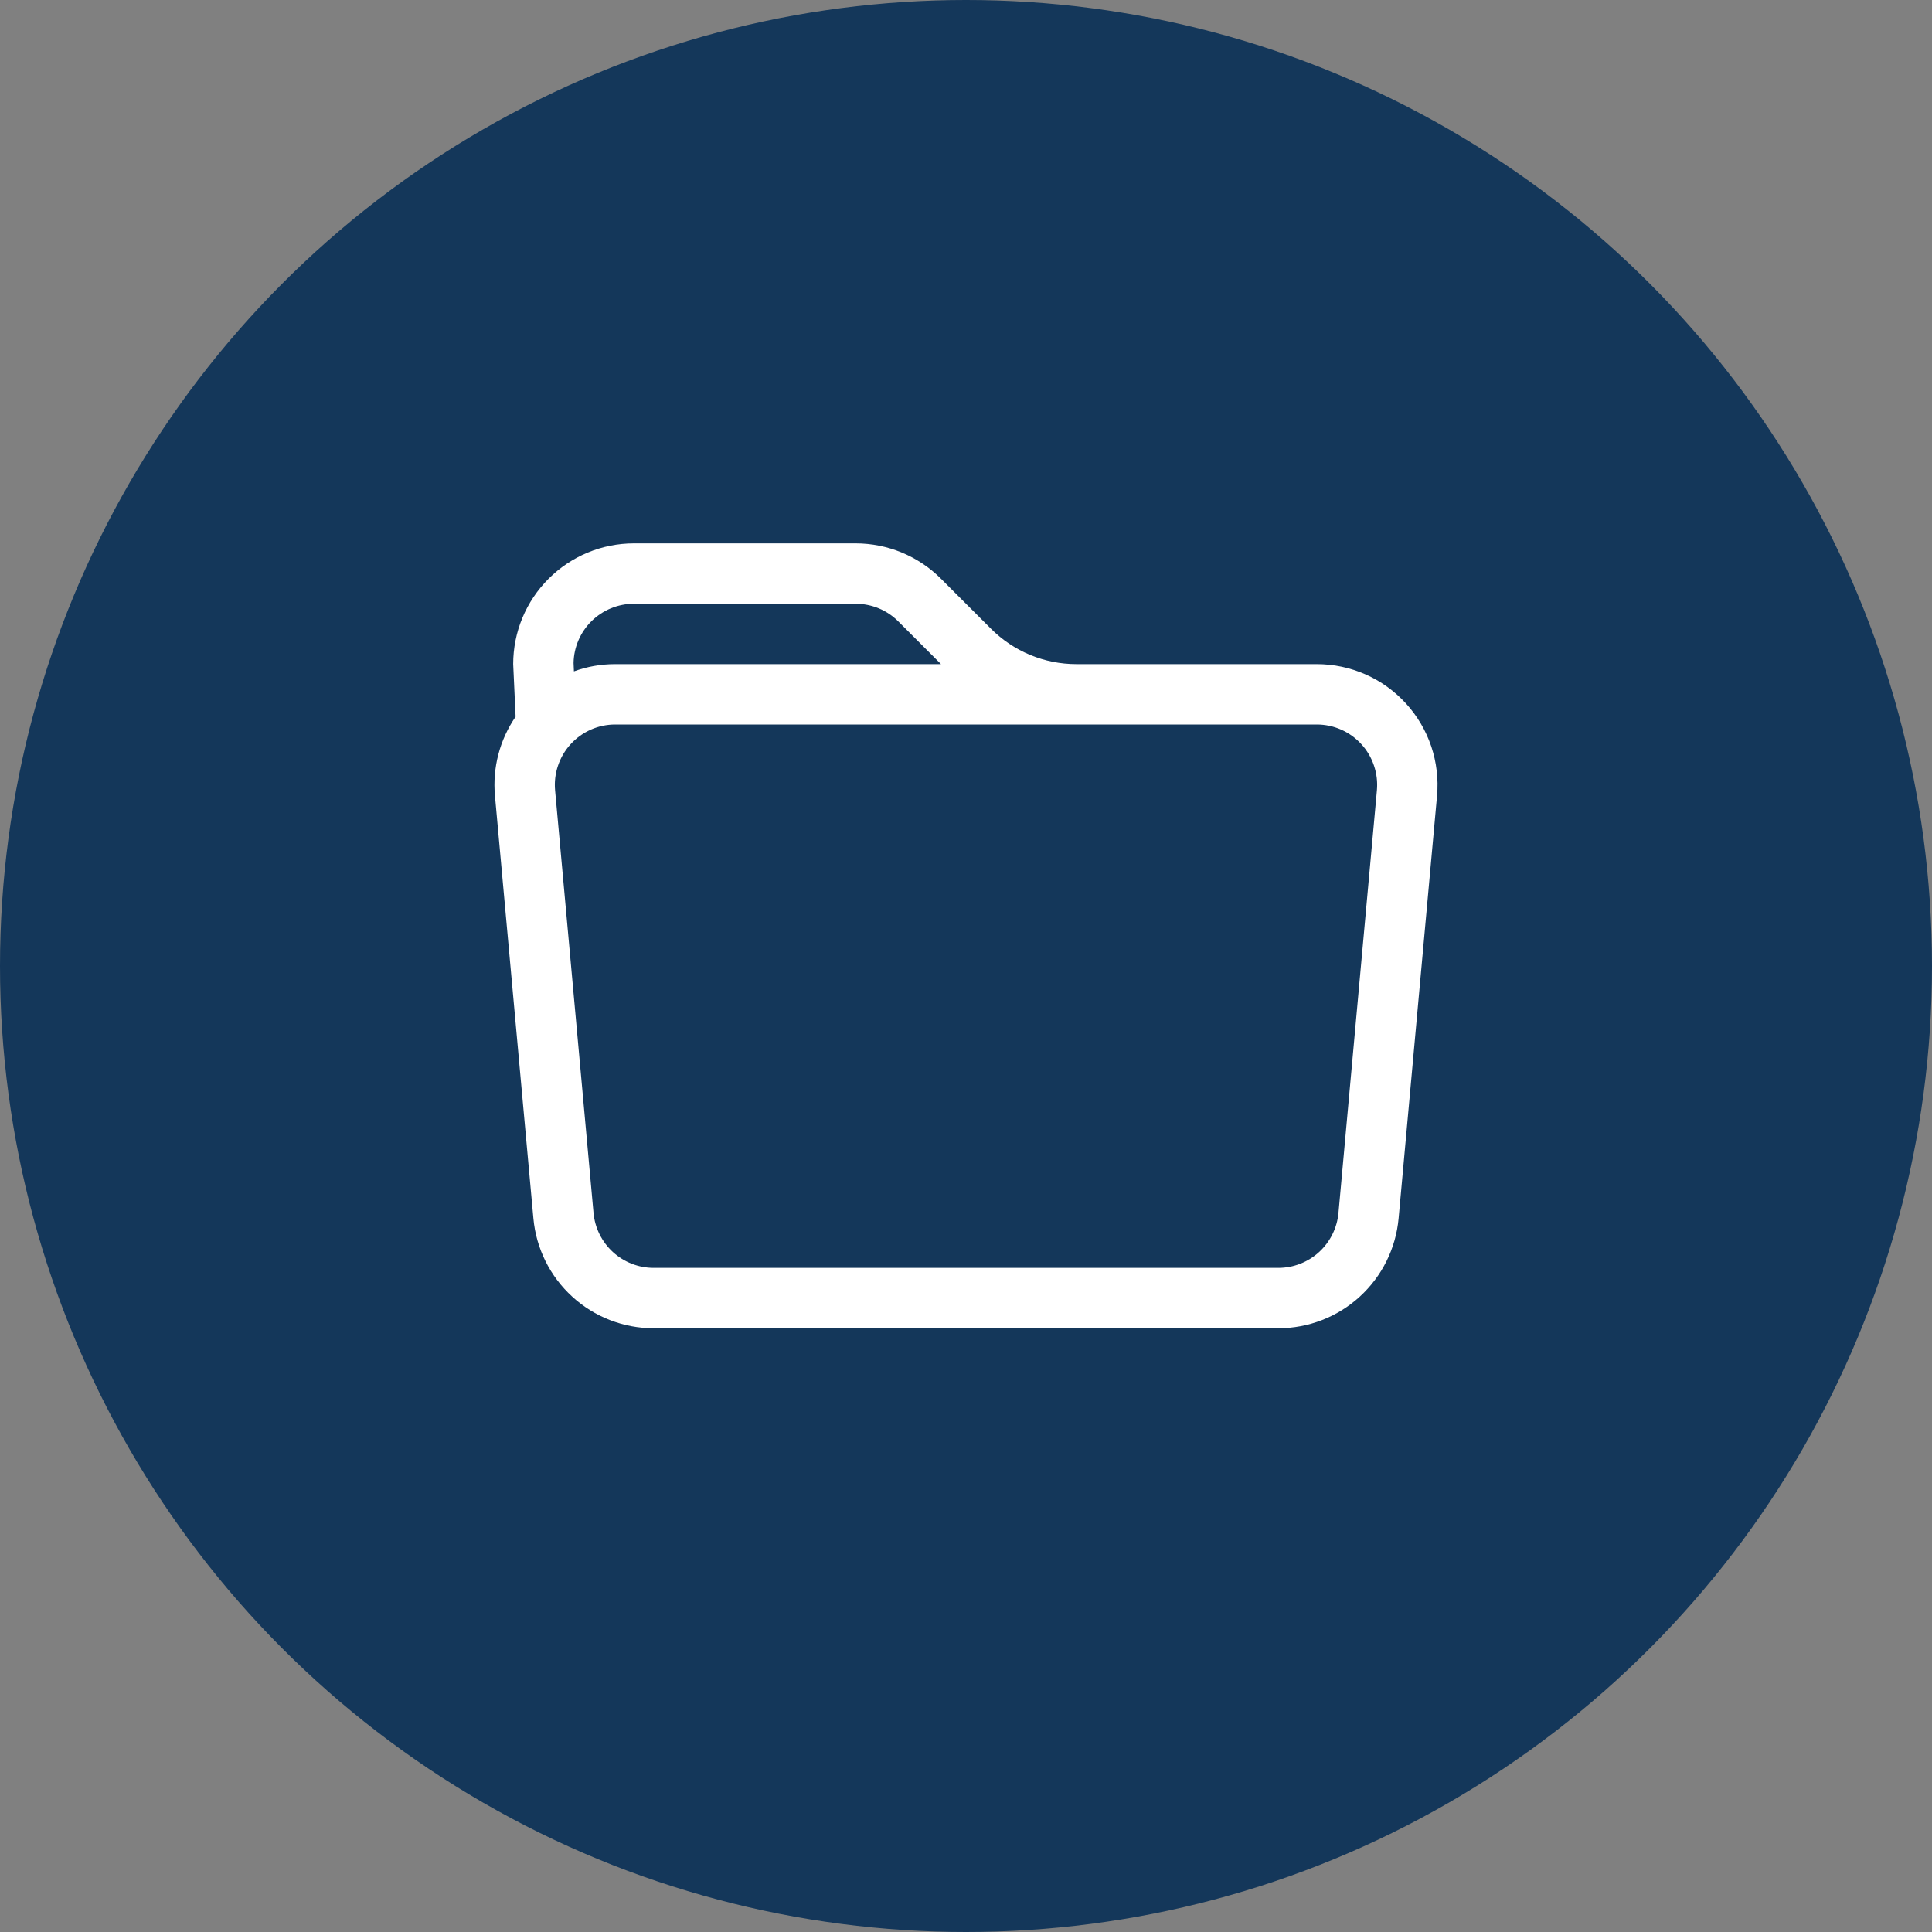 <svg fill="none" height="48" viewbox="0 0 48 48" width="48" xmlns="http://www.w3.org/2000/svg"><rect width="100%" height="100%" fill="#808080" stroke="none"/>	<circle cx="24" cy="24" fill="#14375A" r="24"></circle>	<path d="M12.81 17.805L12.75 16.5C12.75 15.704 13.066 14.941 13.629 14.379C14.191 13.816 14.954 13.5 15.75 13.5H21.258C22.054 13.5 22.817 13.816 23.379 14.379L24.621 15.621C25.183 16.184 25.946 16.5 26.742 16.5H32.715C33.132 16.5 33.544 16.587 33.926 16.755C34.307 16.923 34.649 17.169 34.93 17.477C35.212 17.785 35.425 18.148 35.559 18.543C35.691 18.938 35.741 19.356 35.703 19.771L34.748 30.271C34.68 31.017 34.336 31.71 33.783 32.215C33.231 32.72 32.509 33 31.761 33H16.239C15.491 33 14.769 32.72 14.217 32.215C13.664 31.71 13.32 31.017 13.252 30.271L12.297 19.771C12.233 19.077 12.415 18.381 12.81 17.806V17.805ZM15.285 18C15.077 18 14.87 18.043 14.68 18.127C14.489 18.212 14.318 18.334 14.178 18.488C14.037 18.642 13.93 18.823 13.864 19.021C13.797 19.218 13.772 19.427 13.791 19.635L14.746 30.135C14.78 30.508 14.952 30.854 15.228 31.107C15.504 31.359 15.865 31.5 16.239 31.5H31.761C32.135 31.5 32.496 31.359 32.772 31.107C33.048 30.854 33.22 30.508 33.254 30.135L34.209 19.635C34.228 19.427 34.203 19.218 34.136 19.021C34.07 18.823 33.963 18.642 33.822 18.488C33.682 18.334 33.511 18.212 33.32 18.127C33.129 18.043 32.923 18 32.715 18H15.285ZM22.32 15.44C22.18 15.3 22.015 15.189 21.833 15.114C21.651 15.039 21.455 15 21.258 15H15.75C15.357 15 14.98 15.154 14.699 15.429C14.419 15.704 14.257 16.079 14.25 16.471L14.259 16.68C14.58 16.563 14.925 16.5 15.285 16.5H23.379L22.32 15.44Z" fill="white"></path></svg>